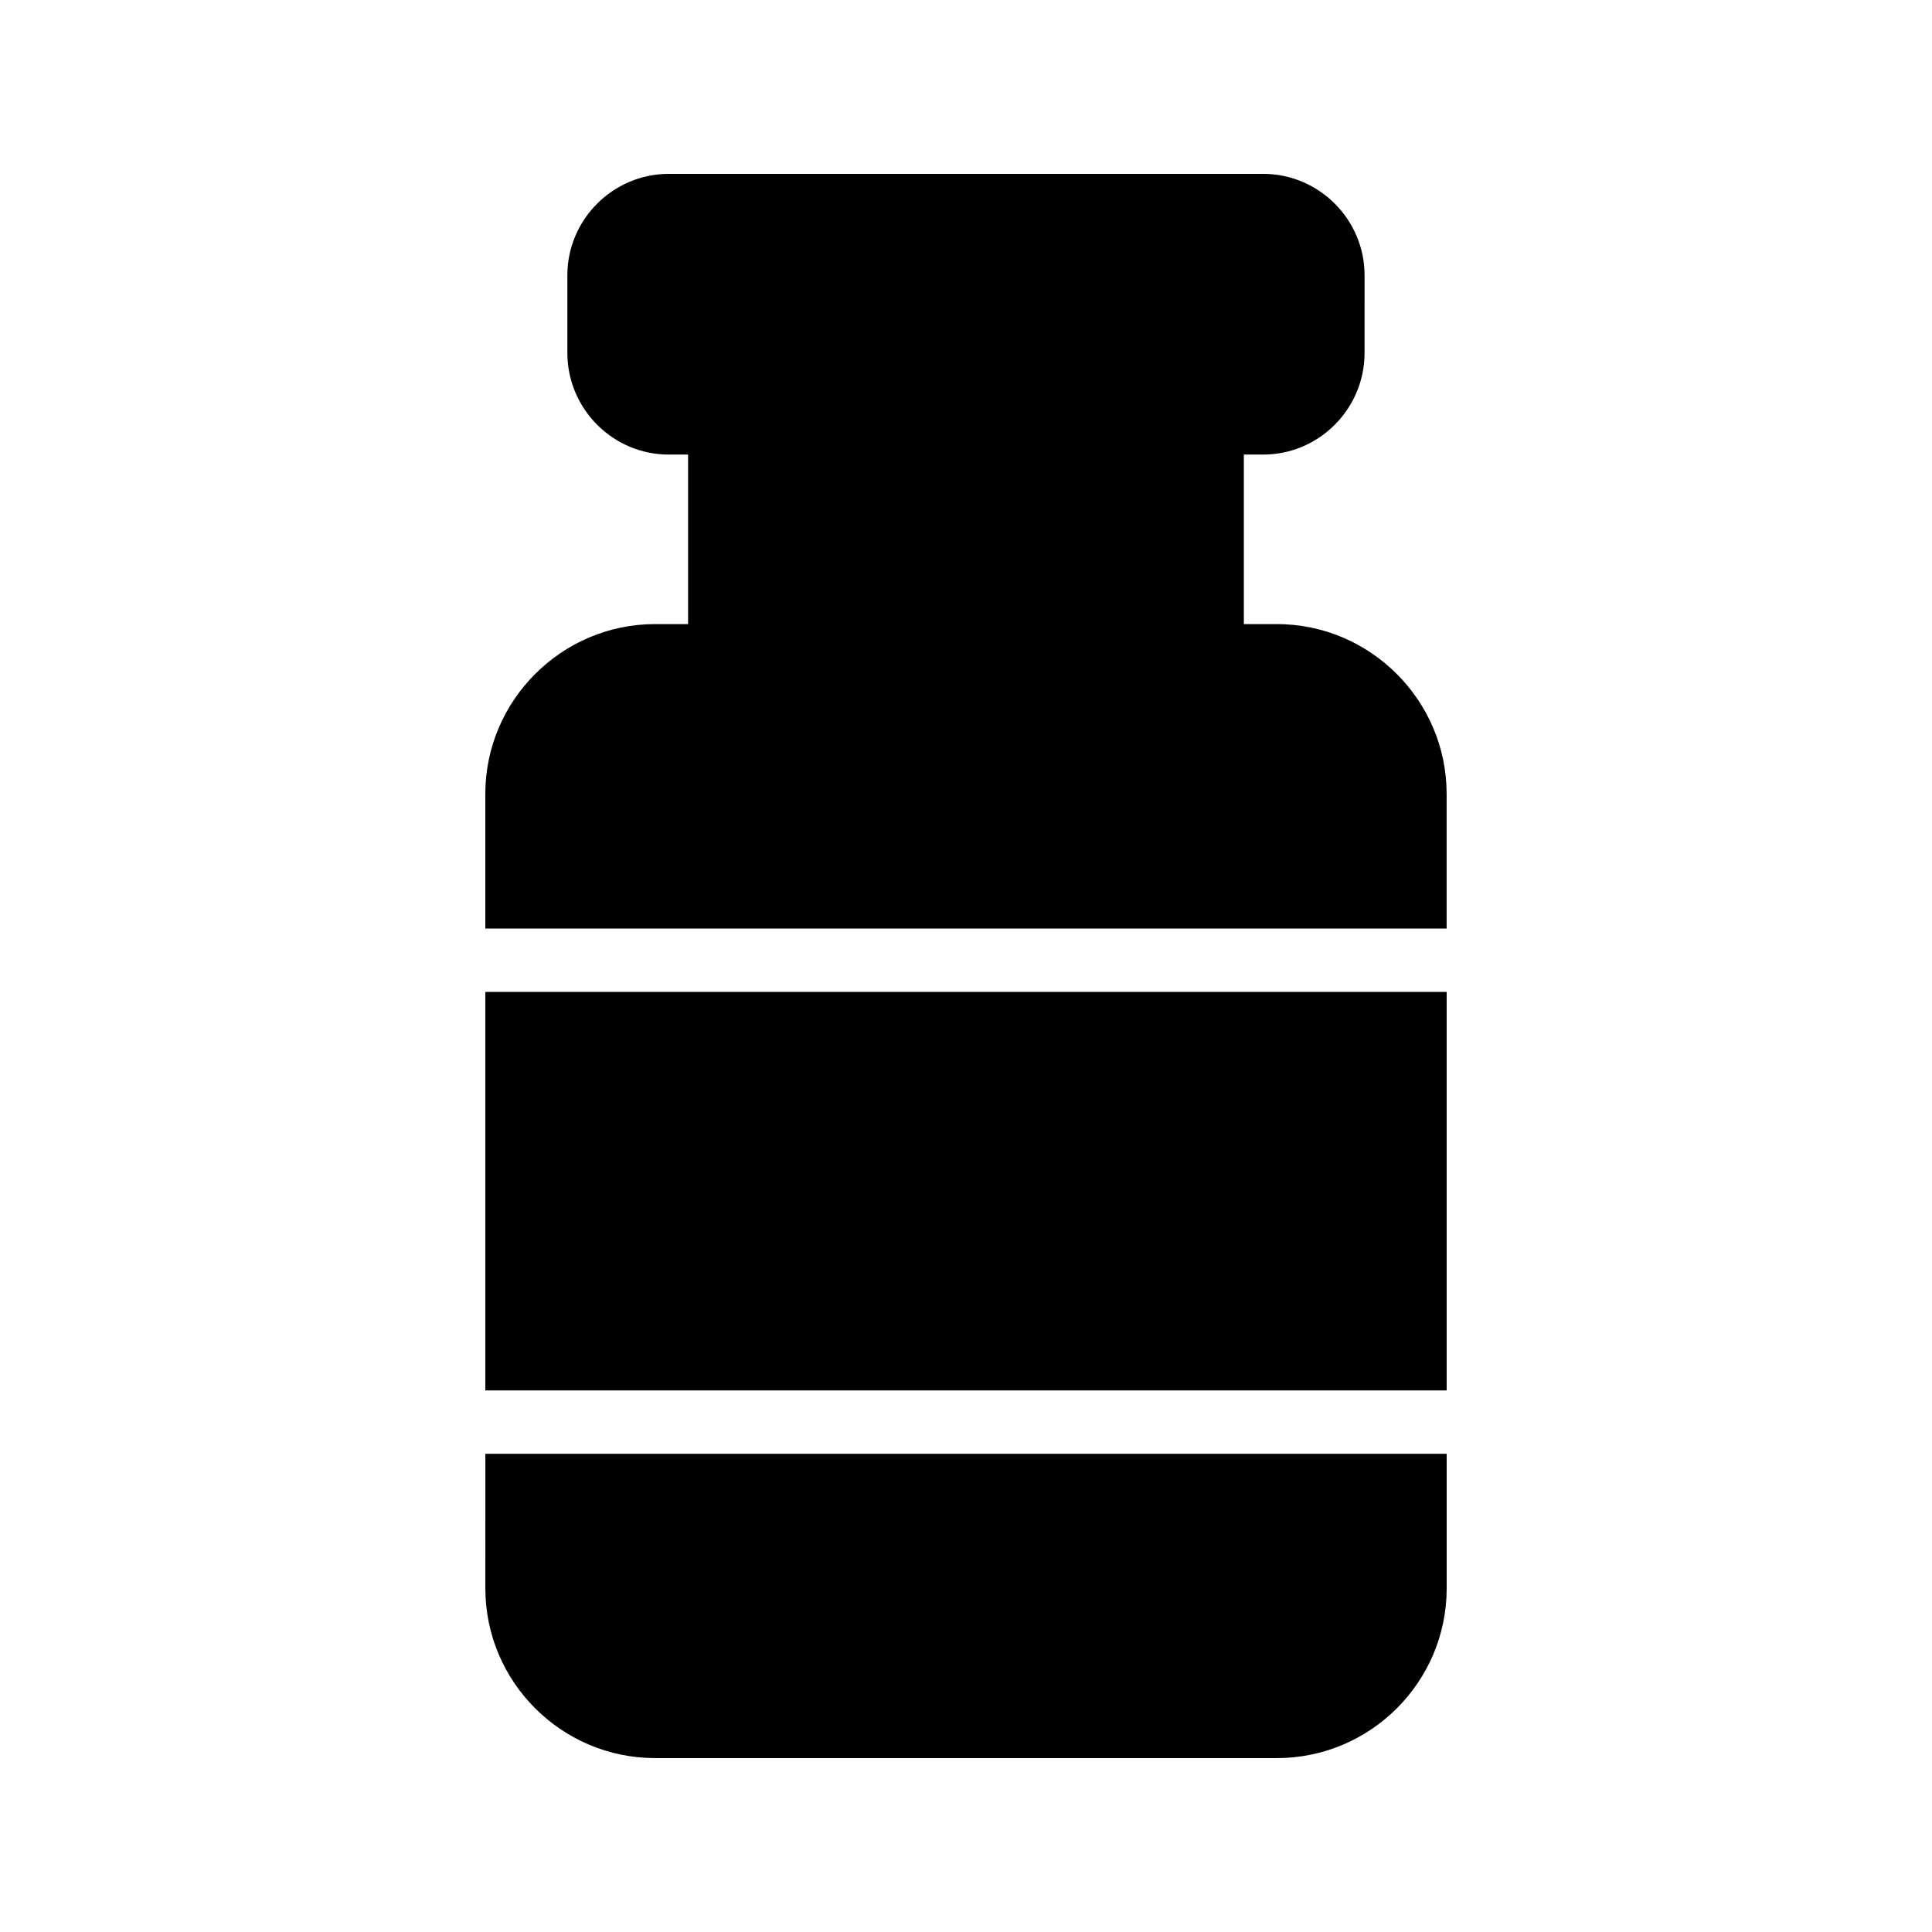 <?xml version="1.0" encoding="UTF-8"?>
<!-- Uploaded to: ICON Repo, www.svgrepo.com, Generator: ICON Repo Mixer Tools -->
<svg fill="#000000" width="800px" height="800px" version="1.1" viewBox="144 144 512 512" xmlns="http://www.w3.org/2000/svg">
 <g>
  <path d="m272.62 406.87h254.76v105.61h-254.76z"/>
  <path d="m272.62 564.91c0 24.852 20.238 45.004 45.008 45.004h164.75c24.77 0 45.008-20.152 45.008-45.008v-35.641l-254.76 0.004z"/>
  <path d="m317.62 309.39c-24.77 0-45.008 20.238-45.008 45.008v35.672h254.76v-35.672c0-24.77-20.234-45.008-45.008-45.008h-8.734v-44.922h5.121c14.777 0 26.871-12.09 26.871-26.953l0.004-20.57c0-14.781-12.09-26.871-26.867-26.871h-157.53c-14.777 0-26.871 12.09-26.871 26.871v20.57c0 14.863 12.09 26.953 26.871 26.953h5.121v44.922z"/>
 </g>
</svg>